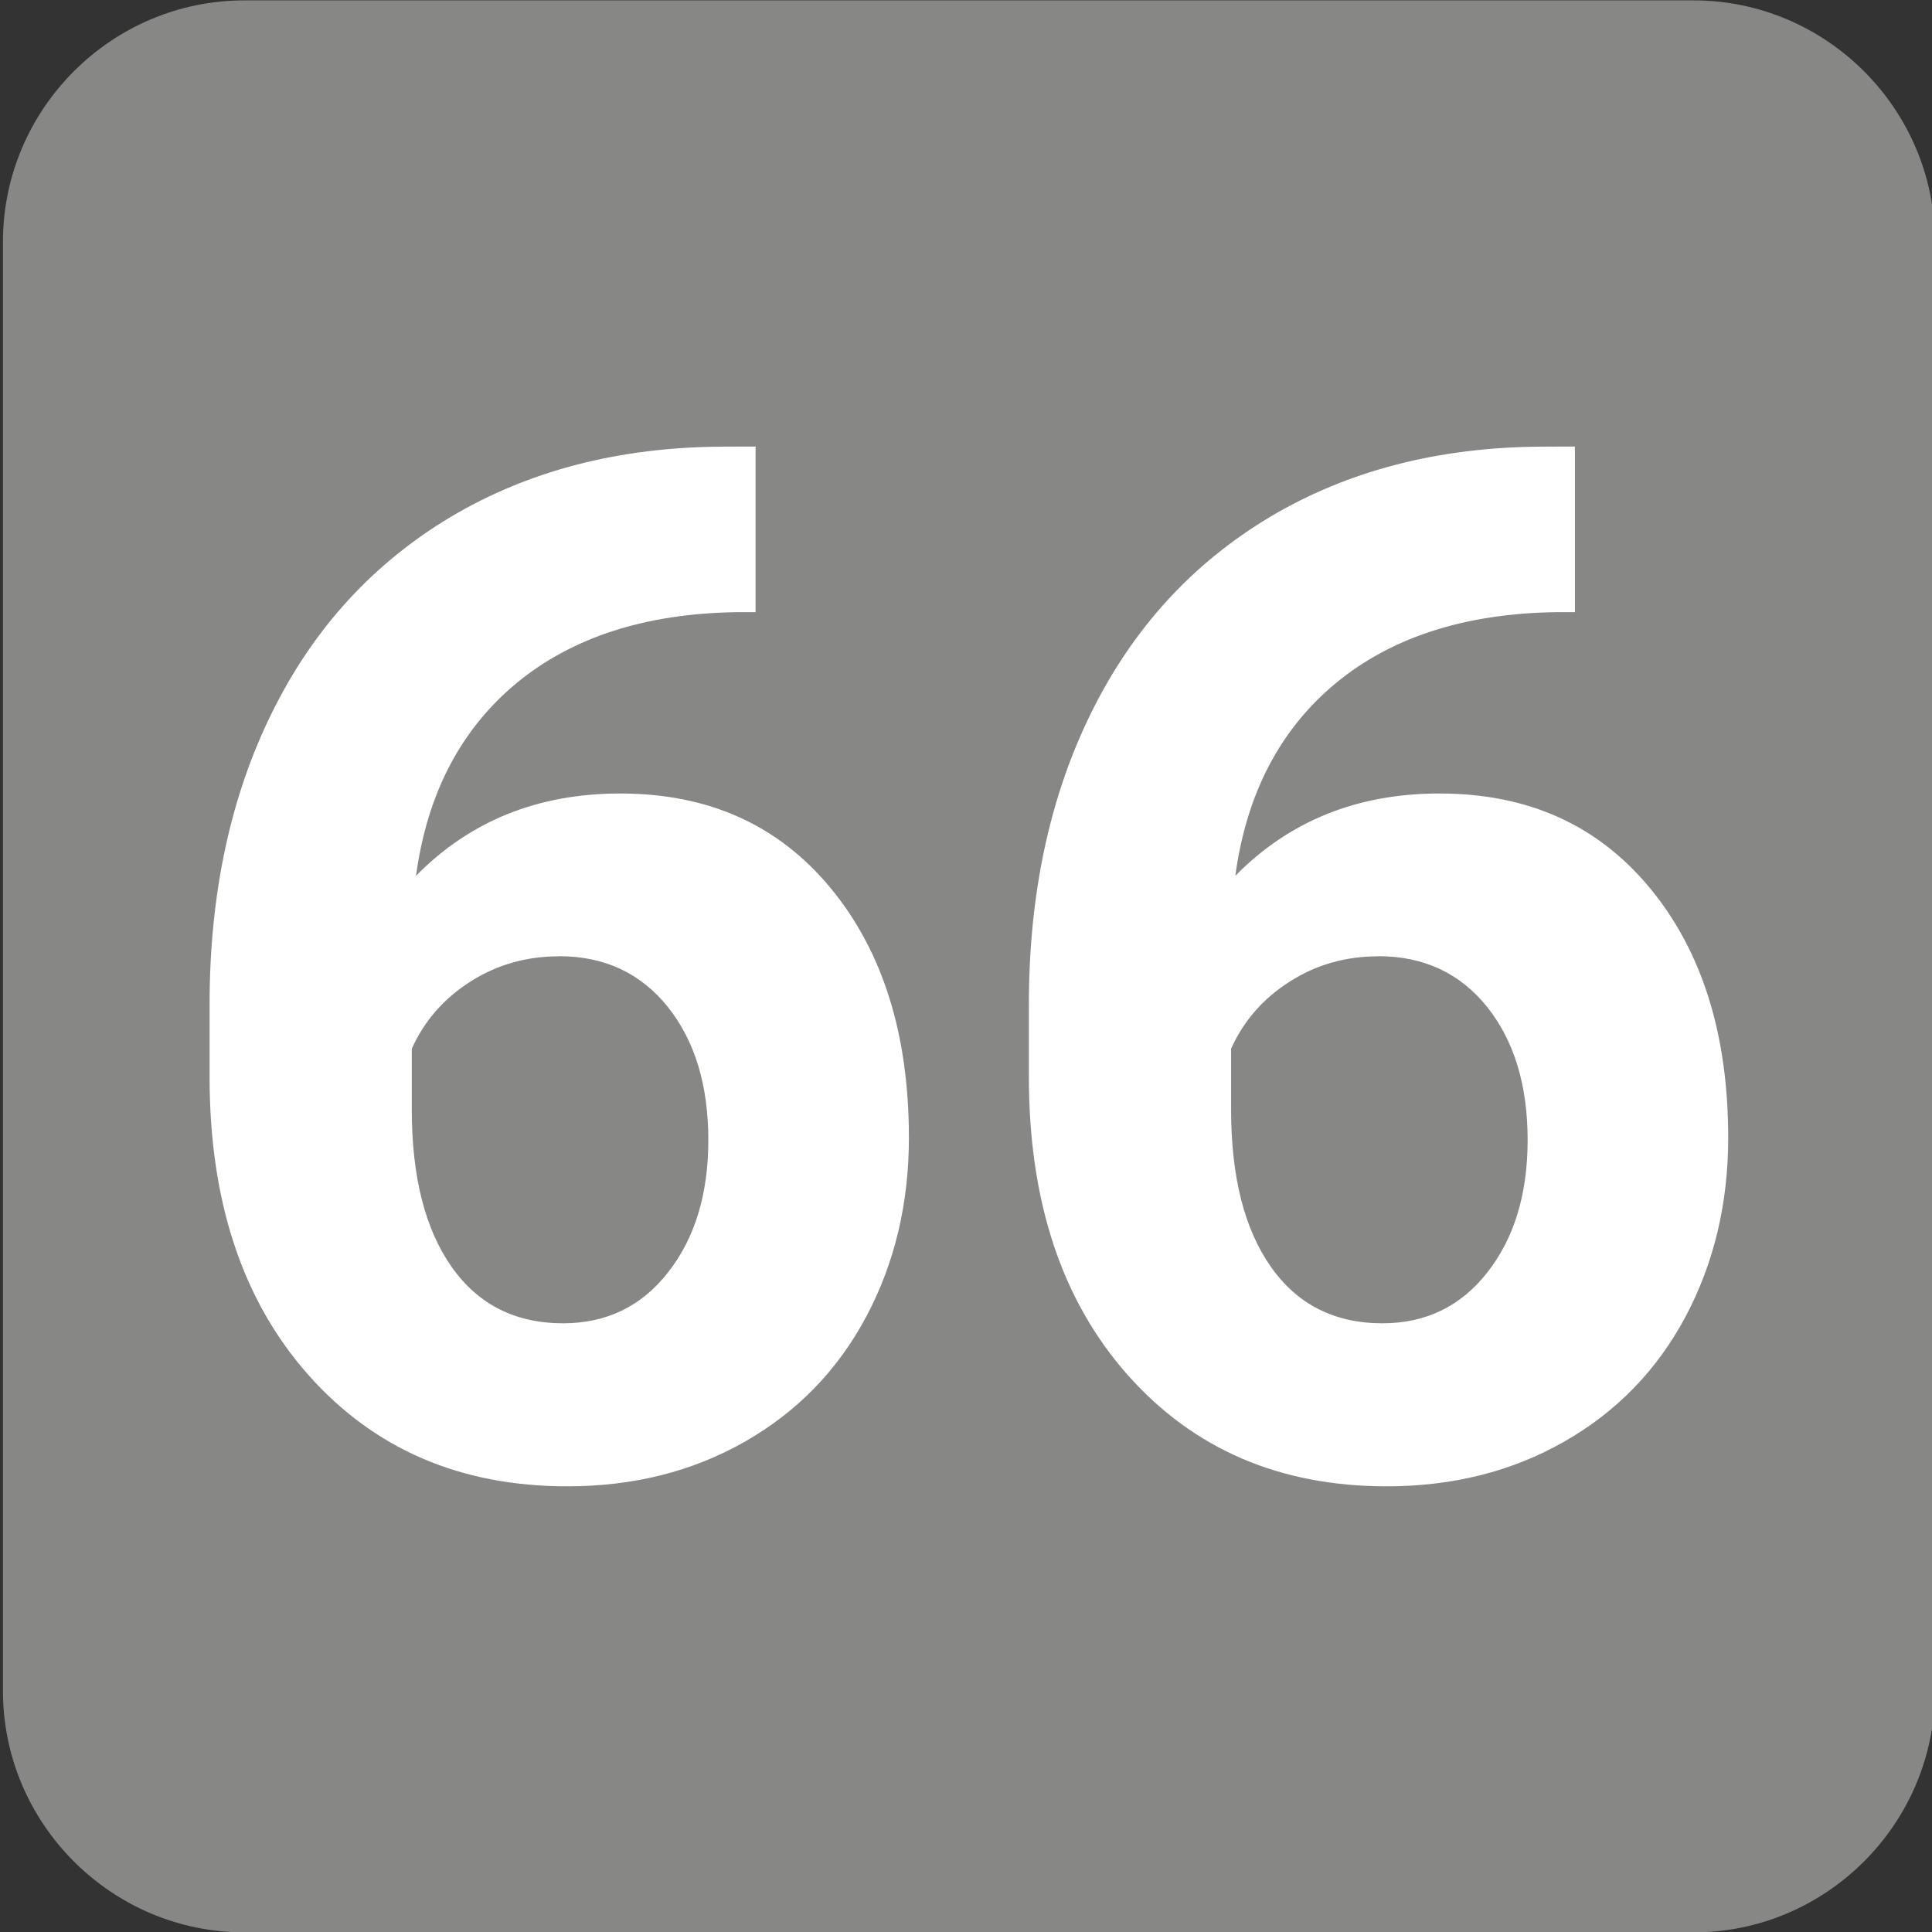 <?xml version="1.0" encoding="UTF-8" standalone="no"?>
<!-- Created with Inkscape (http://www.inkscape.org/) -->

<svg
   width="500"
   height="500"
   viewBox="0 0 132.292 132.292"
   version="1.1"
   id="svg8480"
   inkscape:version="1.1 (c68e22c387, 2021-05-23)"
   sodipodi:docname="Linka 66.svg"
   xmlns:inkscape="http://www.inkscape.org/namespaces/inkscape"
   xmlns:sodipodi="http://sodipodi.sourceforge.net/DTD/sodipodi-0.dtd"
   xmlns="http://www.w3.org/2000/svg"
   xmlns:svg="http://www.w3.org/2000/svg">
  <rect x="0" y="0" width="132.292" height="132.292" fill="#333333" stroke="none"/>
  <sodipodi:namedview
     id="namedview8482"
     pagecolor="#ffffff"
     bordercolor="#666666"
     borderopacity="1.0"
     inkscape:pageshadow="2"
     inkscape:pageopacity="0.0"
     inkscape:pagecheckerboard="0"
     inkscape:document-units="mm"
     showgrid="false"
     units="px"
     inkscape:zoom="0.46"
     inkscape:cx="461.95652"
     inkscape:cy="346.73913"
     inkscape:window-width="1360"
     inkscape:window-height="705"
     inkscape:window-x="-8"
     inkscape:window-y="-8"
     inkscape:window-maximized="1"
     inkscape:current-layer="layer1" />
  <defs
     id="defs8477" />
  <g
     inkscape:label="Vrstva 1"
     inkscape:groupmode="layer"
     id="layer1">
    <g
       id="g5089"
       transform="matrix(7.408,0,0,-7.408,-10067.796,-1333.414)"
       style="stroke-width:0.048">
      <path
         d="m 1361.303,-180 h 13.394 c 1.228,0 2.232,-1.004 2.232,-2.232 v -13.394 c 0,-1.228 -1.004,-2.232 -2.232,-2.232 h -13.394 c -1.228,0 -2.232,1.004 -2.232,2.232 v 13.394 c 0,1.228 1.004,2.232 2.232,2.232"
         style="fill:#878786;fill-opacity:1;fill-rule:evenodd;stroke:none;stroke-width:0.048"
         id="path5091" />
      <path
         d="m 1366.028,-184.124 v -1.531 h -0.18 c -0.842,-0.013 -1.52,-0.233 -2.035,-0.66 -0.512,-0.427 -0.821,-1.018 -0.924,-1.777 0.499,0.508 1.129,0.761 1.887,0.761 0.819,0 1.465,-0.292 1.947,-0.876 0.482,-0.585 0.722,-1.353 0.722,-2.306 0,-0.609 -0.132,-1.161 -0.396,-1.657 -0.264,-0.493 -0.638,-0.878 -1.122,-1.153 -0.482,-0.275 -1.03,-0.412 -1.639,-0.412 -0.988,0 -1.786,0.343 -2.396,1.032 -0.607,0.686 -0.911,1.604 -0.911,2.752 v 0.669 c 0,1.018 0.191,1.918 0.576,2.697 0.385,0.781 0.937,1.383 1.657,1.813 0.72,0.427 1.555,0.642 2.504,0.647 z m -1.817,-4.712 c -0.301,0 -0.574,-0.077 -0.818,-0.233 -0.246,-0.156 -0.427,-0.363 -0.543,-0.621 v -0.563 c 0,-0.62 0.123,-1.104 0.367,-1.452 0.246,-0.35 0.59,-0.523 1.032,-0.523 0.4,0 0.724,0.156 0.97,0.471 0.247,0.315 0.372,0.721 0.372,1.223 0,0.508 -0.125,0.917 -0.374,1.23 -0.251,0.312 -0.585,0.469 -1.005,0.469"
         style="fill:#ffffff;fill-opacity:1;fill-rule:nonzero;stroke:none;stroke-width:0.048"
         id="path5093" />
      <path
         d="m 1373.601,-184.124 v -1.531 h -0.18 c -0.842,-0.013 -1.52,-0.233 -2.035,-0.66 -0.512,-0.427 -0.821,-1.018 -0.924,-1.777 0.499,0.508 1.129,0.761 1.887,0.761 0.819,0 1.465,-0.292 1.947,-0.876 0.482,-0.585 0.722,-1.353 0.722,-2.306 0,-0.609 -0.132,-1.161 -0.396,-1.657 -0.264,-0.493 -0.638,-0.878 -1.122,-1.153 -0.482,-0.275 -1.03,-0.412 -1.639,-0.412 -0.988,0 -1.786,0.343 -2.396,1.032 -0.607,0.686 -0.911,1.604 -0.911,2.752 v 0.669 c 0,1.018 0.191,1.918 0.576,2.697 0.385,0.781 0.937,1.383 1.657,1.813 0.72,0.427 1.555,0.642 2.504,0.647 z m -1.817,-4.712 c -0.301,0 -0.574,-0.077 -0.818,-0.233 -0.246,-0.156 -0.427,-0.363 -0.543,-0.621 v -0.563 c 0,-0.62 0.123,-1.104 0.367,-1.452 0.246,-0.35 0.59,-0.523 1.032,-0.523 0.4,0 0.724,0.156 0.97,0.471 0.247,0.315 0.372,0.721 0.372,1.223 0,0.508 -0.125,0.917 -0.374,1.23 -0.251,0.312 -0.585,0.469 -1.005,0.469"
         style="fill:#ffffff;fill-opacity:1;fill-rule:nonzero;stroke:none;stroke-width:0.048"
         id="path5095" />
    </g>
  </g>
</svg>
